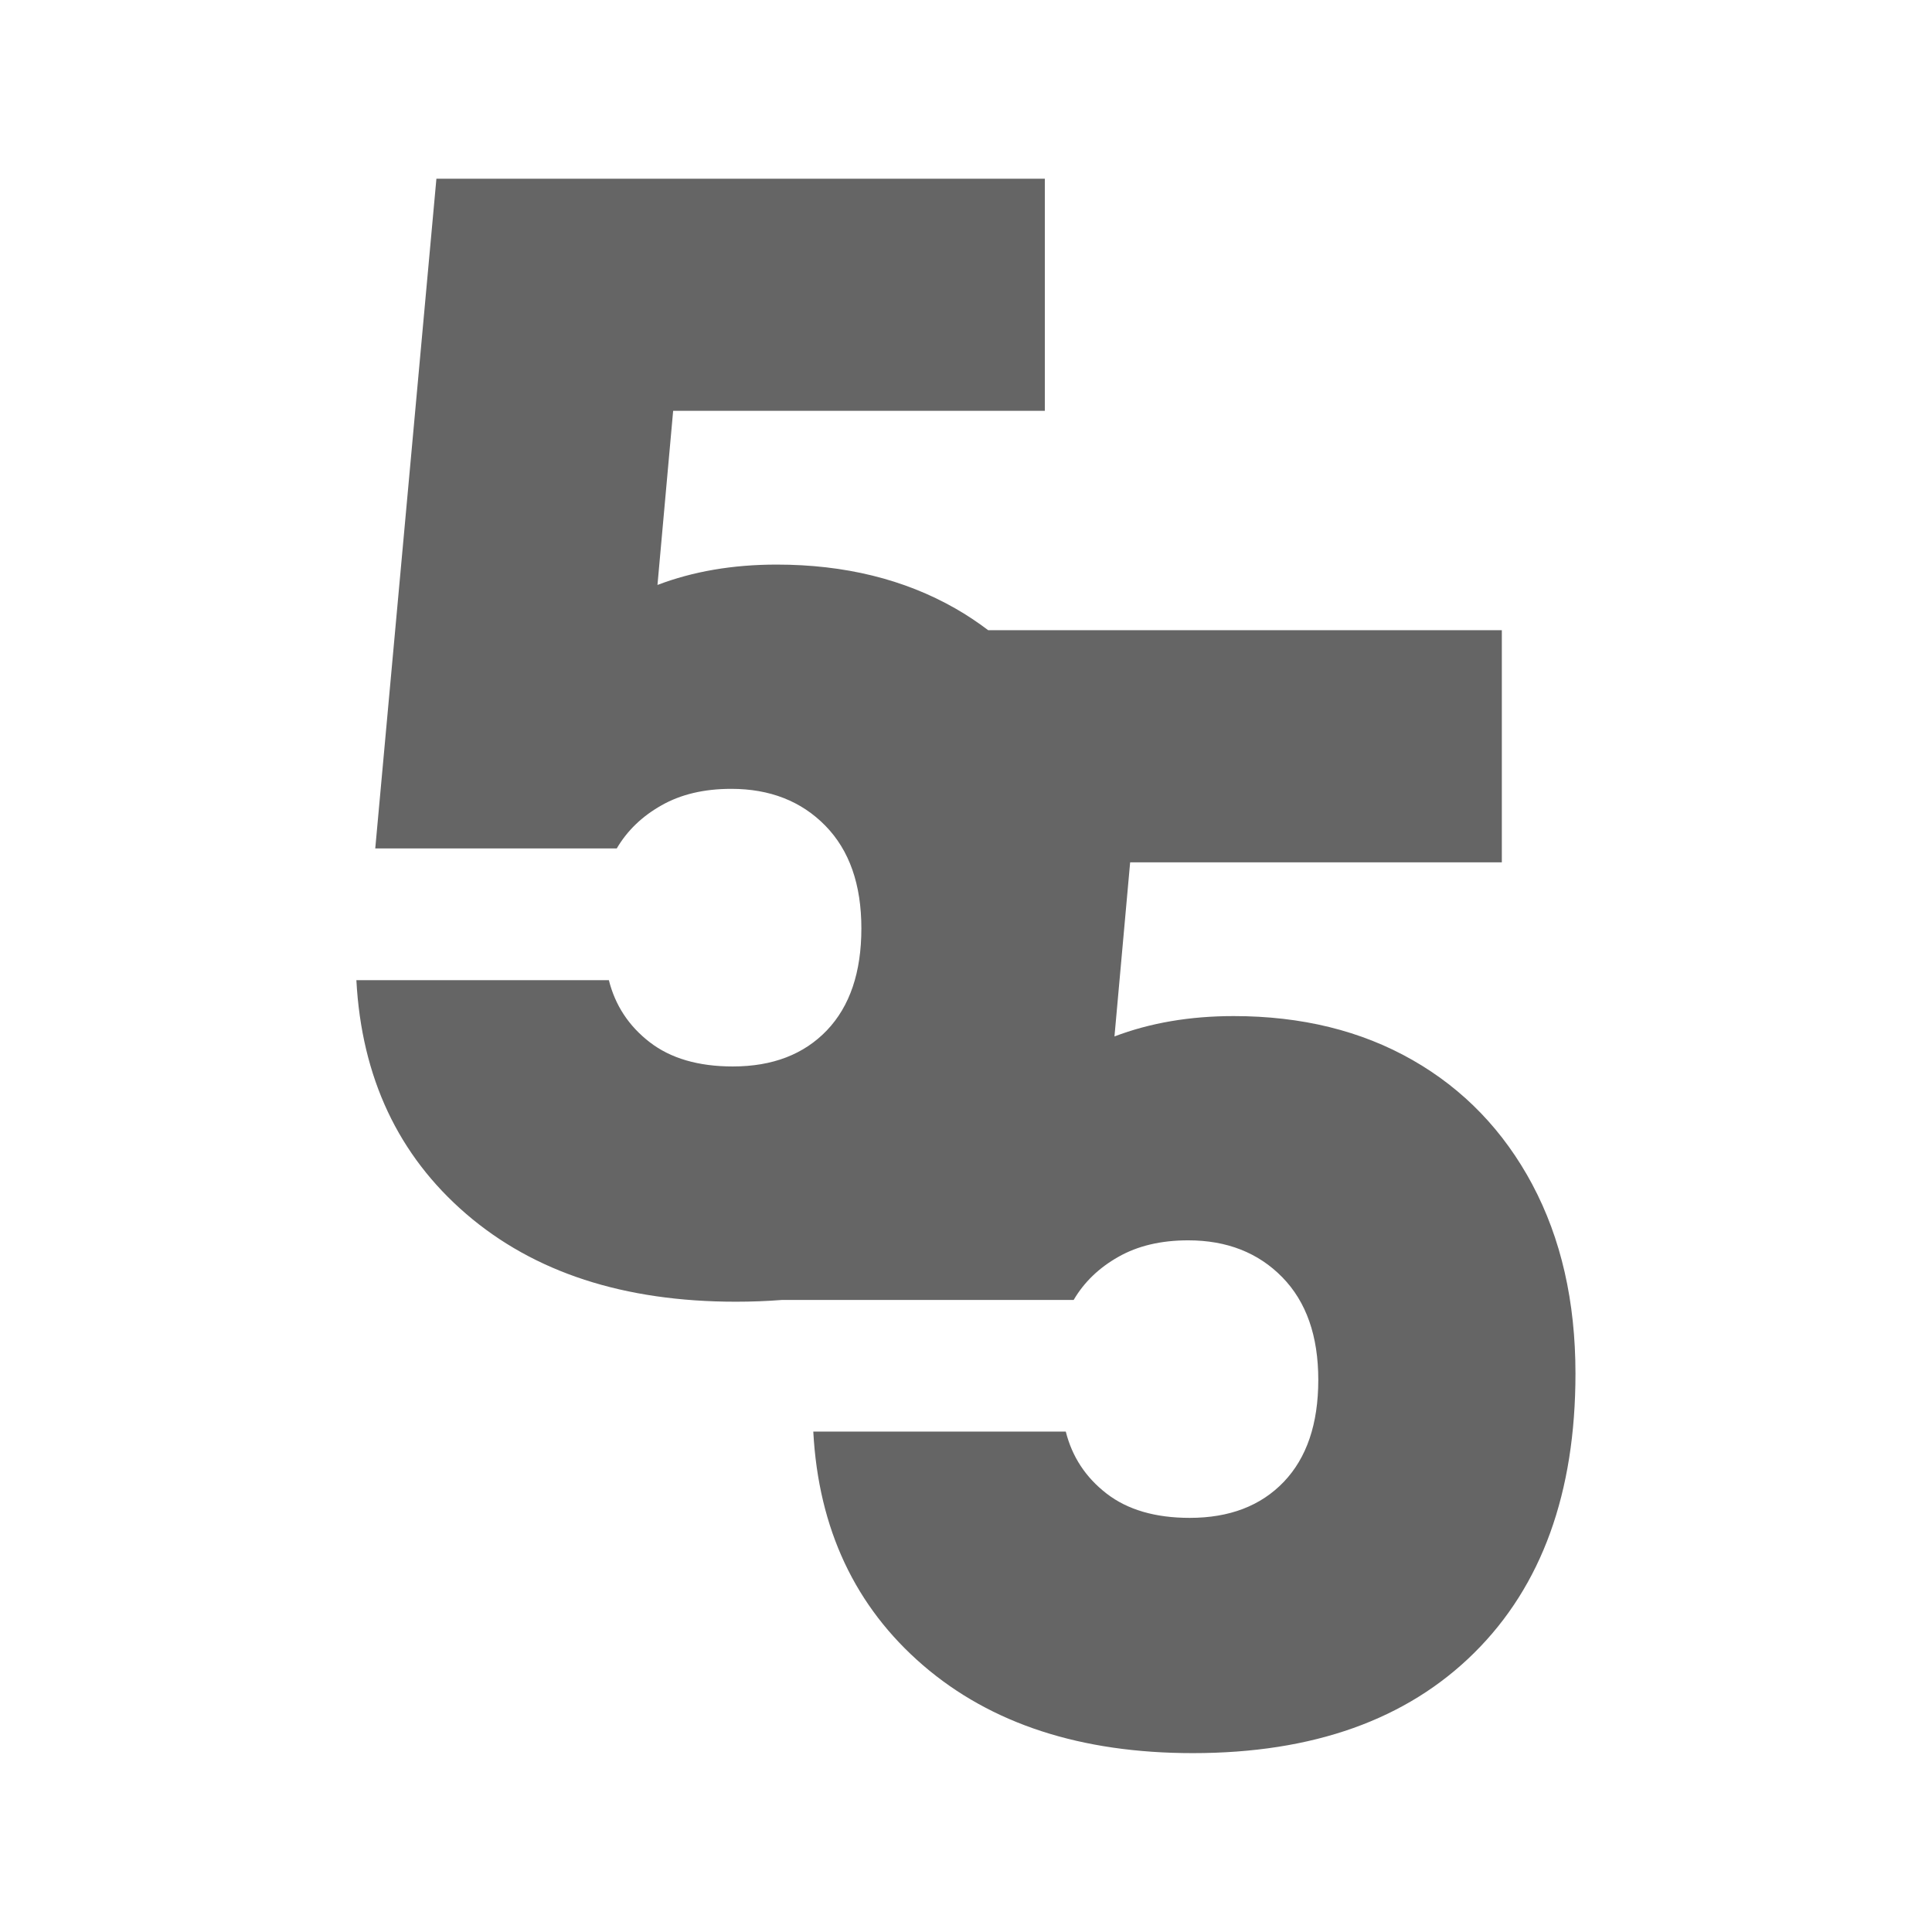 <svg xmlns="http://www.w3.org/2000/svg" id="Layer_1" version="1.1" viewBox="0.0 0.0 260.0 260.0" width="260.0" height="260.0">
  
  <defs>
    <style>
      .st0 {
        fill: #656565;
      }
    </style>
  </defs>
  <path class="st0" d="M206.23,159.43c-3.87-7.25-9.25-12.84-16.15-16.78-6.9-3.94-14.92-5.91-24.06-5.91-5.91,0-11.26.92-16.04,2.74l2.11-23.43h50.02v-31.24h-69.12c-1.4-1.05-2.86-2.04-4.41-2.92-6.9-3.94-14.92-5.91-24.06-5.91-5.91,0-11.26.92-16.04,2.74l2.11-23.43h50.02v-31.24H58.73l-8.23,90.13h32.5c1.4-2.39,3.41-4.33,6.02-5.8,2.6-1.48,5.73-2.22,9.39-2.22,5.2,0,9.43,1.66,12.66,4.96,3.24,3.31,4.85,7.91,4.85,13.82s-1.55,10.48-4.64,13.72c-3.1,3.24-7.32,4.86-12.66,4.86-4.64,0-8.37-1.09-11.19-3.27-2.82-2.18-4.64-4.96-5.49-8.34h-33.98c.7,13.09,5.63,23.57,14.77,31.45,9.15,7.88,21.24,11.82,36.3,11.82,2.14,0,4.22-.08,6.24-.24h39.22c1.4-2.39,3.41-4.33,6.02-5.8,2.6-1.48,5.73-2.22,9.39-2.22,5.2,0,9.43,1.66,12.66,4.96,3.24,3.31,4.85,7.91,4.85,13.82s-1.55,10.48-4.64,13.72c-3.1,3.24-7.32,4.85-12.66,4.85-4.64,0-8.37-1.09-11.19-3.27-2.82-2.18-4.64-4.96-5.49-8.34h-33.98c.7,13.09,5.63,23.57,14.77,31.45,9.15,7.88,21.24,11.82,36.3,11.82,16.18,0,28.81-4.5,37.89-13.51,9.08-9,13.61-21.53,13.61-37.57,0-9.71-1.94-18.18-5.8-25.43Z" />
</svg>